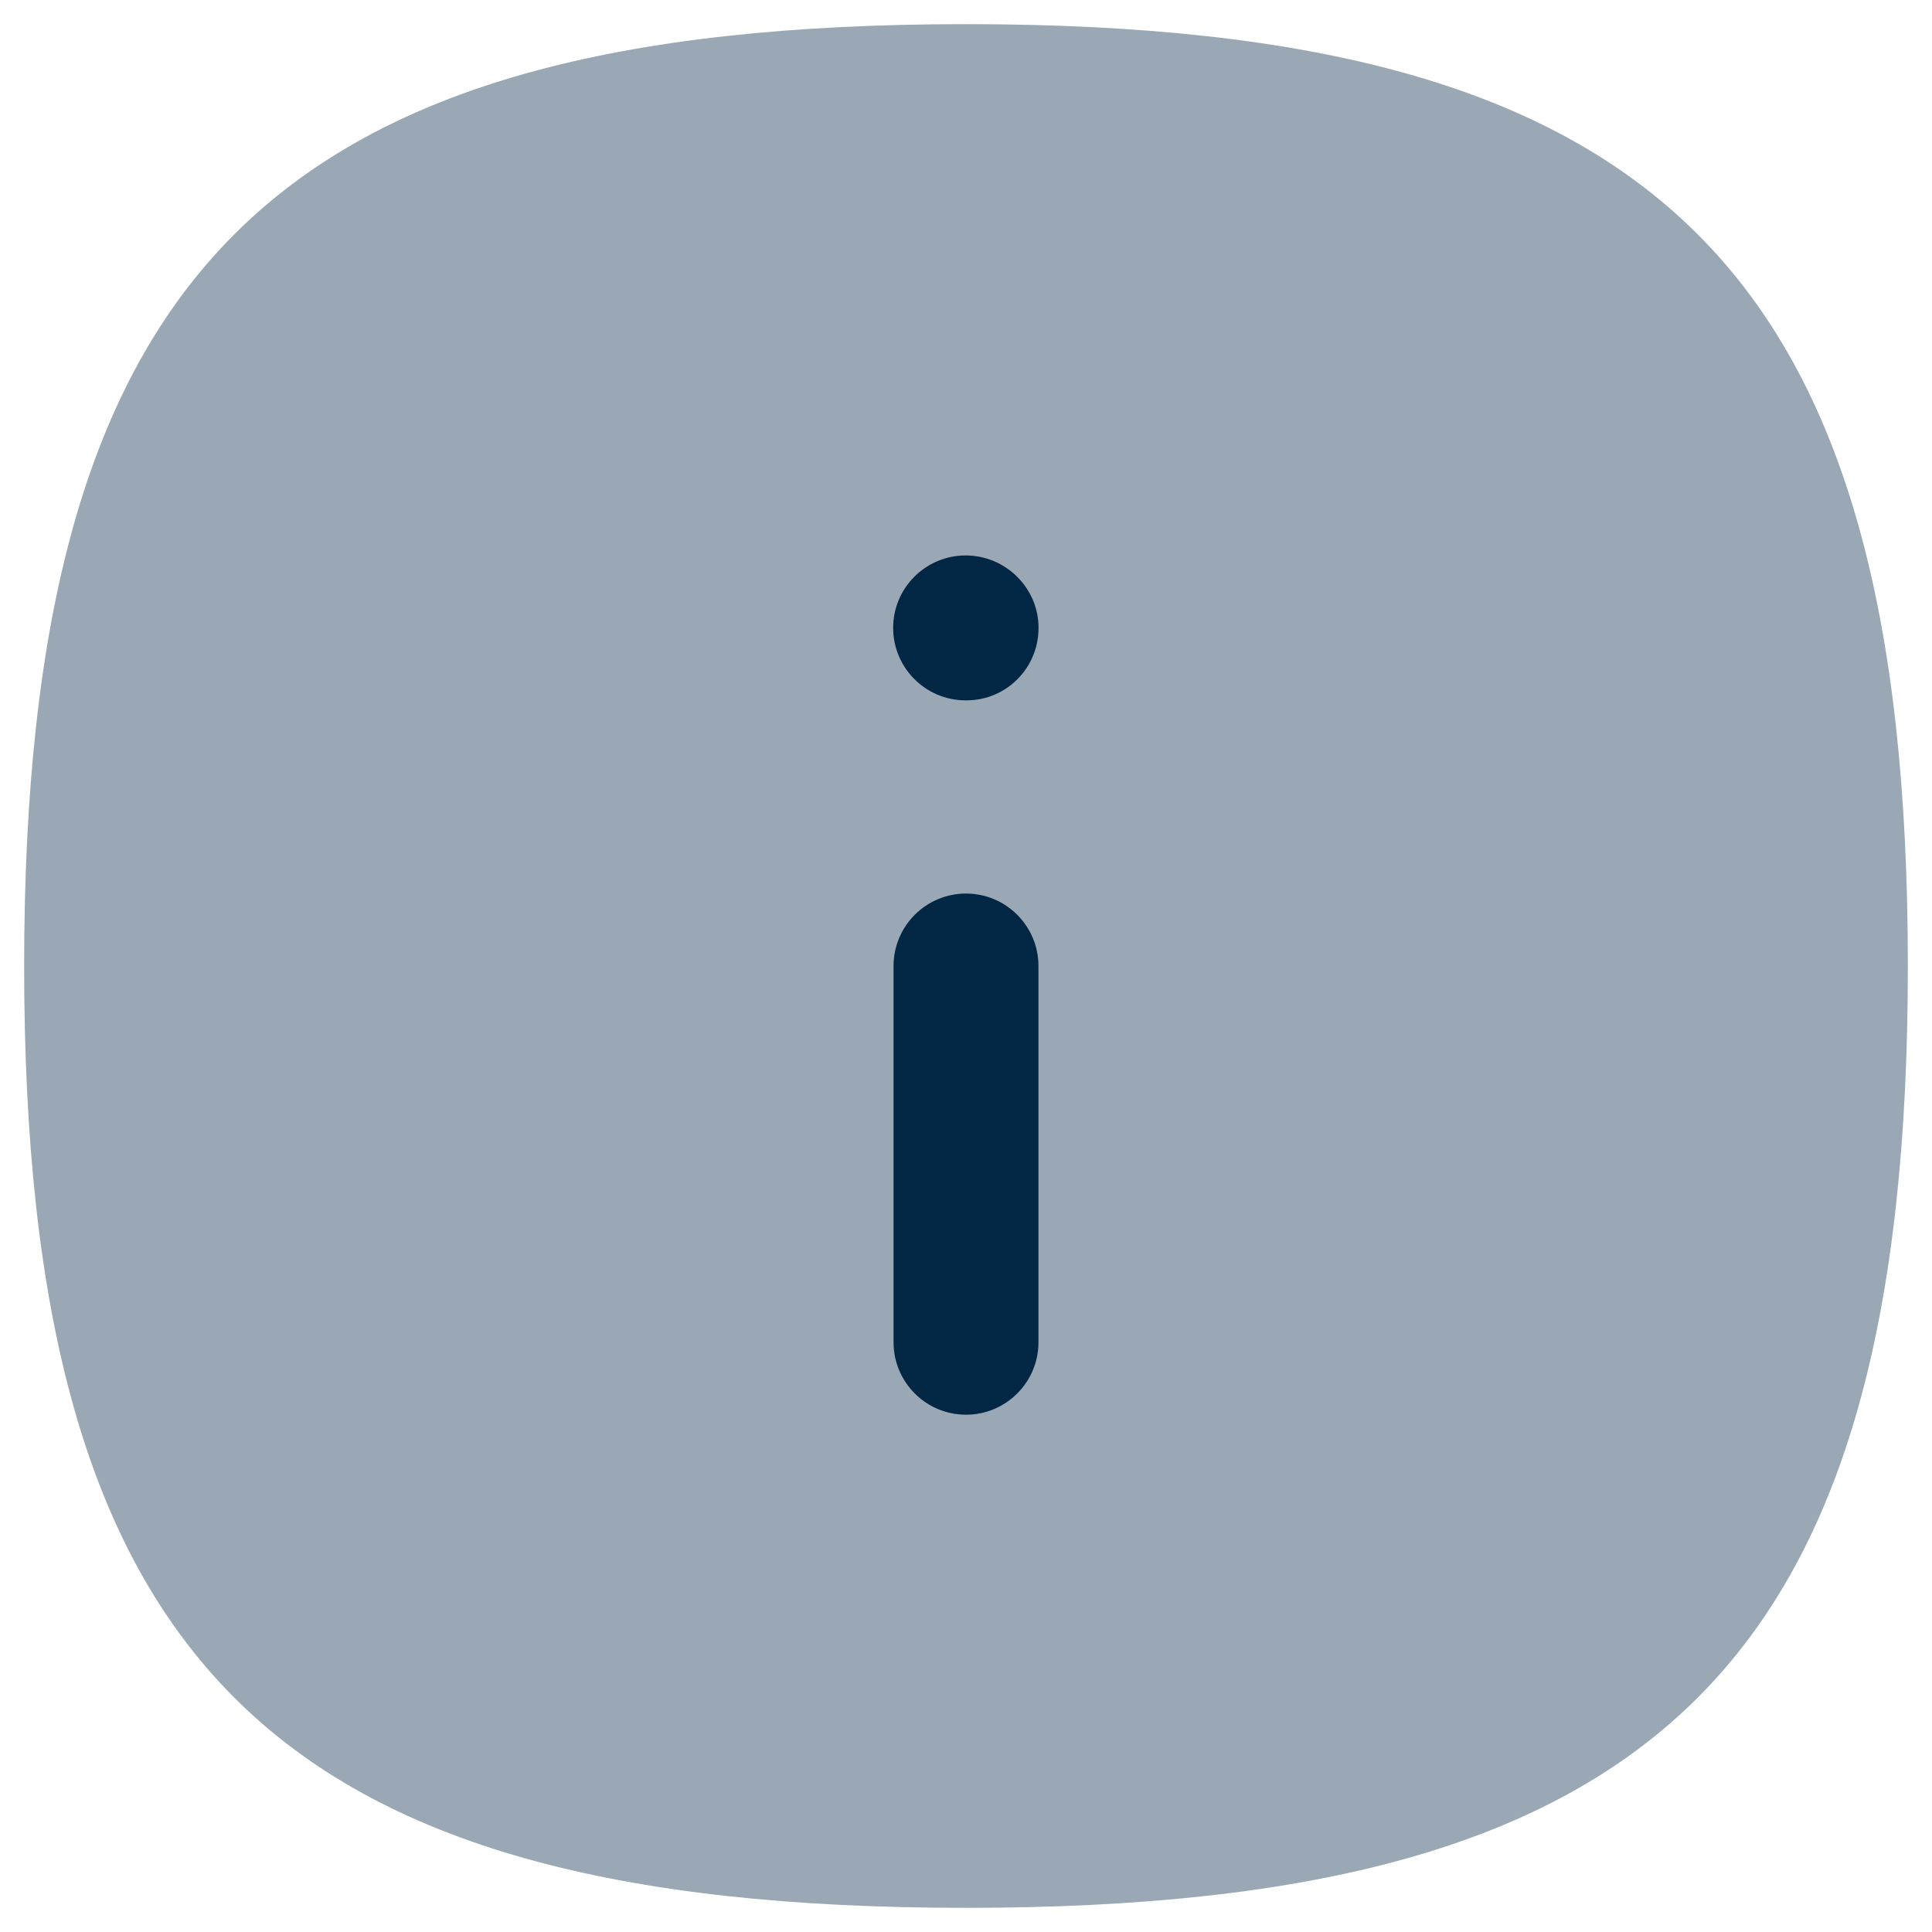 <svg width="20" height="20" viewBox="0 0 20 20" fill="none" xmlns="http://www.w3.org/2000/svg">
<path opacity="0.4" fill-rule="evenodd" clip-rule="evenodd" d="M10 0.25C2.802 0.25 0.25 2.802 0.25 10C0.25 17.198 2.802 19.75 10 19.75C17.198 19.75 19.75 17.198 19.75 10C19.75 2.802 17.198 0.25 10 0.25Z" fill="#022745"/>
<path d="M9.996 7.25H10.005C10.419 7.25 10.751 6.914 10.751 6.5C10.751 6.086 10.41 5.75 9.996 5.75C9.582 5.75 9.246 6.086 9.246 6.5C9.246 6.914 9.582 7.25 9.996 7.25Z" fill="#022745"/>
<path d="M10 14.645C10.414 14.645 10.75 14.309 10.75 13.895V10C10.75 9.586 10.414 9.25 10 9.25C9.586 9.25 9.25 9.586 9.25 10V13.895C9.25 14.309 9.586 14.645 10 14.645Z" fill="#022745"/>
</svg>
